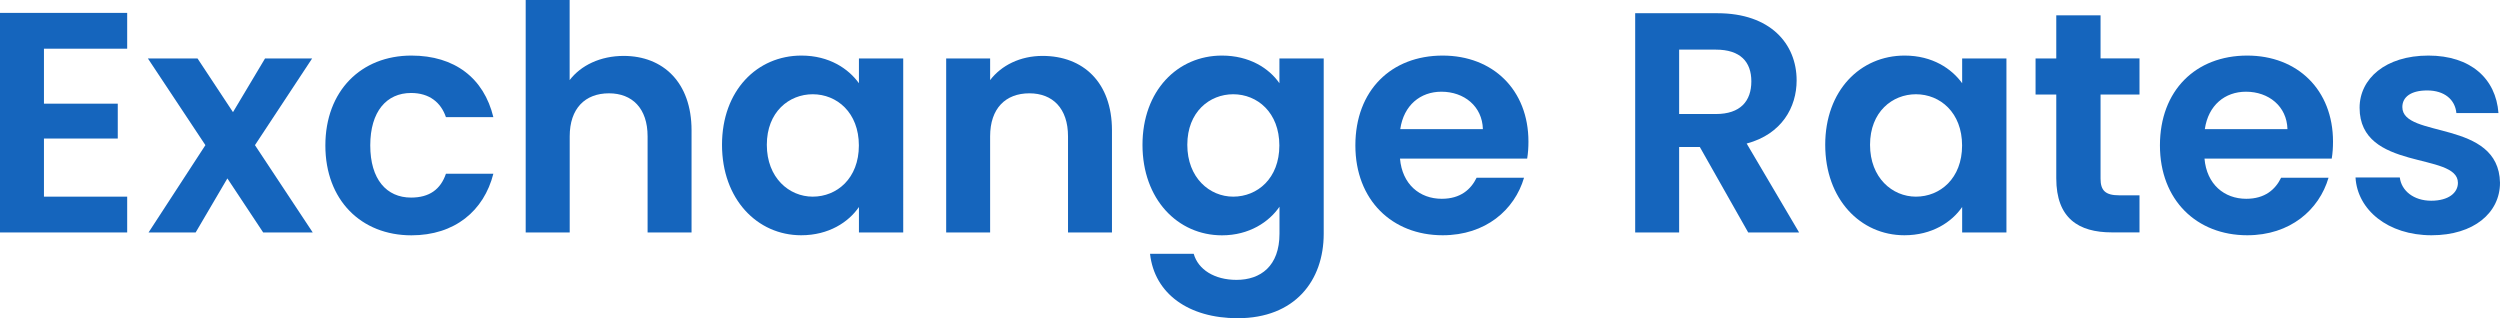 <?xml version="1.0" encoding="utf-8"?>
<!-- Generator: Adobe Illustrator 25.4.1, SVG Export Plug-In . SVG Version: 6.00 Build 0)  -->
<svg version="1.1" id="Layer_1" xmlns="http://www.w3.org/2000/svg" xmlns:xlink="http://www.w3.org/1999/xlink" x="0px" y="0px"
	 viewBox="0 0 374.27 47.63" style="enable-background:new 0 0 374.27 47.63;" xml:space="preserve">
<style type="text/css">
	.st0{fill:#1565BD;}
</style>
<g>
	<path class="st0" d="M19.04,7.29H6.58v8.23h11.05v5.22H6.58v8.7h12.46v5.36H0V1.93h19.04V7.29z"/>
	<path class="st0" d="M34.04,26.71l-4.75,8.09h-7.05l8.51-13.07L22.14,8.75h7.43l5.31,8.04l4.8-8.04h7.05l-8.56,12.98l8.65,13.07
		H39.4L34.04,26.71z"/>
	<path class="st0" d="M61.59,8.32c6.49,0,10.86,3.39,12.27,9.22h-7.1c-0.75-2.21-2.49-3.62-5.22-3.62c-3.67,0-6.11,2.77-6.11,7.85
		c0,5.08,2.44,7.81,6.11,7.81c2.73,0,4.42-1.22,5.22-3.57h7.1c-1.41,5.55-5.78,9.22-12.27,9.22c-7.52,0-12.88-5.27-12.88-13.45
		S54.07,8.32,61.59,8.32z"/>
	<path class="st0" d="M78.7,0h6.58v11.99c1.69-2.21,4.61-3.62,8.09-3.62c5.88,0,10.16,3.95,10.16,11.14V34.8h-6.58V20.41
		c0-4.19-2.3-6.44-5.78-6.44c-3.57,0-5.88,2.26-5.88,6.44V34.8H78.7V0z"/>
	<path class="st0" d="M119.98,8.32c4.18,0,7.05,1.98,8.61,4.14V8.75h6.63V34.8h-6.63v-3.81c-1.55,2.26-4.51,4.23-8.65,4.23
		c-6.58,0-11.85-5.41-11.85-13.54S113.35,8.32,119.98,8.32z M121.67,14.11c-3.53,0-6.87,2.63-6.87,7.57s3.34,7.76,6.87,7.76
		c3.62,0,6.91-2.73,6.91-7.66S125.29,14.11,121.67,14.11z"/>
	<path class="st0" d="M159.89,20.41c0-4.19-2.3-6.44-5.78-6.44c-3.57,0-5.88,2.26-5.88,6.44V34.8h-6.58V8.75h6.58v3.24
		c1.69-2.21,4.51-3.62,7.85-3.62c6.07,0,10.39,3.95,10.39,11.14V34.8h-6.58V20.41z"/>
	<path class="st0" d="M182.93,8.32c4.09,0,7.05,1.88,8.61,4.14V8.75h6.63v26.24c0,7.05-4.33,12.65-12.88,12.65
		c-7.34,0-12.46-3.67-13.12-9.64h6.54c0.66,2.35,3.1,3.9,6.4,3.9c3.62,0,6.44-2.07,6.44-6.91v-4.04c-1.55,2.26-4.51,4.28-8.61,4.28
		c-6.63,0-11.9-5.41-11.9-13.54S176.3,8.32,182.93,8.32z M184.62,14.11c-3.53,0-6.87,2.63-6.87,7.57s3.34,7.76,6.87,7.76
		c3.62,0,6.91-2.73,6.91-7.66S188.24,14.11,184.62,14.11z"/>
	<path class="st0" d="M215.98,35.22c-7.57,0-13.07-5.27-13.07-13.45c0-8.23,5.36-13.45,13.07-13.45c7.52,0,12.84,5.13,12.84,12.88
		c0,0.85-0.05,1.69-0.19,2.54h-19.04c0.33,3.86,2.96,6.02,6.25,6.02c2.82,0,4.37-1.41,5.22-3.15h7.1
		C226.75,31.41,222.42,35.22,215.98,35.22z M209.63,19.33H222c-0.09-3.43-2.82-5.6-6.21-5.6C212.64,13.73,210.15,15.75,209.63,19.33
		z"/>
	<path class="st0" d="M257.12,1.98c7.9,0,11.85,4.56,11.85,10.06c0,4-2.21,8.04-7.48,9.45l7.85,13.31h-7.62l-7.24-12.79h-3.1V34.8
		h-6.58V1.98H257.12z M256.88,7.43h-5.5v9.64h5.5c3.67,0,5.31-1.93,5.31-4.89C262.19,9.26,260.55,7.43,256.88,7.43z"/>
	<path class="st0" d="M285.14,8.32c4.18,0,7.05,1.98,8.61,4.14V8.75h6.63V34.8h-6.63v-3.81c-1.55,2.26-4.51,4.23-8.65,4.23
		c-6.58,0-11.85-5.41-11.85-13.54S278.5,8.32,285.14,8.32z M286.83,14.11c-3.53,0-6.87,2.63-6.87,7.57s3.34,7.76,6.87,7.76
		c3.62,0,6.91-2.73,6.91-7.66S290.45,14.11,286.83,14.11z"/>
	<path class="st0" d="M307.84,14.15h-3.1V8.75h3.1V2.3h6.63v6.44h5.83v5.41h-5.83v12.6c0,1.74,0.7,2.49,2.77,2.49h3.06v5.55h-4.14
		c-4.99,0-8.32-2.12-8.32-8.09V14.15z"/>
	<path class="st0" d="M336.43,35.22c-7.57,0-13.07-5.27-13.07-13.45c0-8.23,5.36-13.45,13.07-13.45c7.52,0,12.84,5.13,12.84,12.88
		c0,0.85-0.05,1.69-0.19,2.54h-19.05c0.33,3.86,2.96,6.02,6.25,6.02c2.82,0,4.37-1.41,5.22-3.15h7.1
		C347.19,31.41,342.87,35.22,336.43,35.22z M330.08,19.33h12.37c-0.09-3.43-2.82-5.6-6.21-5.6
		C333.09,13.73,330.6,15.75,330.08,19.33z"/>
	<path class="st0" d="M364.02,35.22c-6.54,0-11.1-3.81-11.38-8.65h6.63c0.24,1.98,2.07,3.48,4.7,3.48c2.59,0,4-1.18,4-2.68
		c0-4.66-14.72-1.69-14.72-11.24c0-4.33,3.86-7.81,10.3-7.81c6.3,0,10.11,3.43,10.49,8.61h-6.3c-0.19-2.02-1.79-3.39-4.37-3.39
		c-2.45,0-3.72,0.99-3.72,2.49c0,4.75,14.44,1.79,14.62,11.33C374.27,31.84,370.37,35.22,364.02,35.22z"/>
</g>
</svg>
